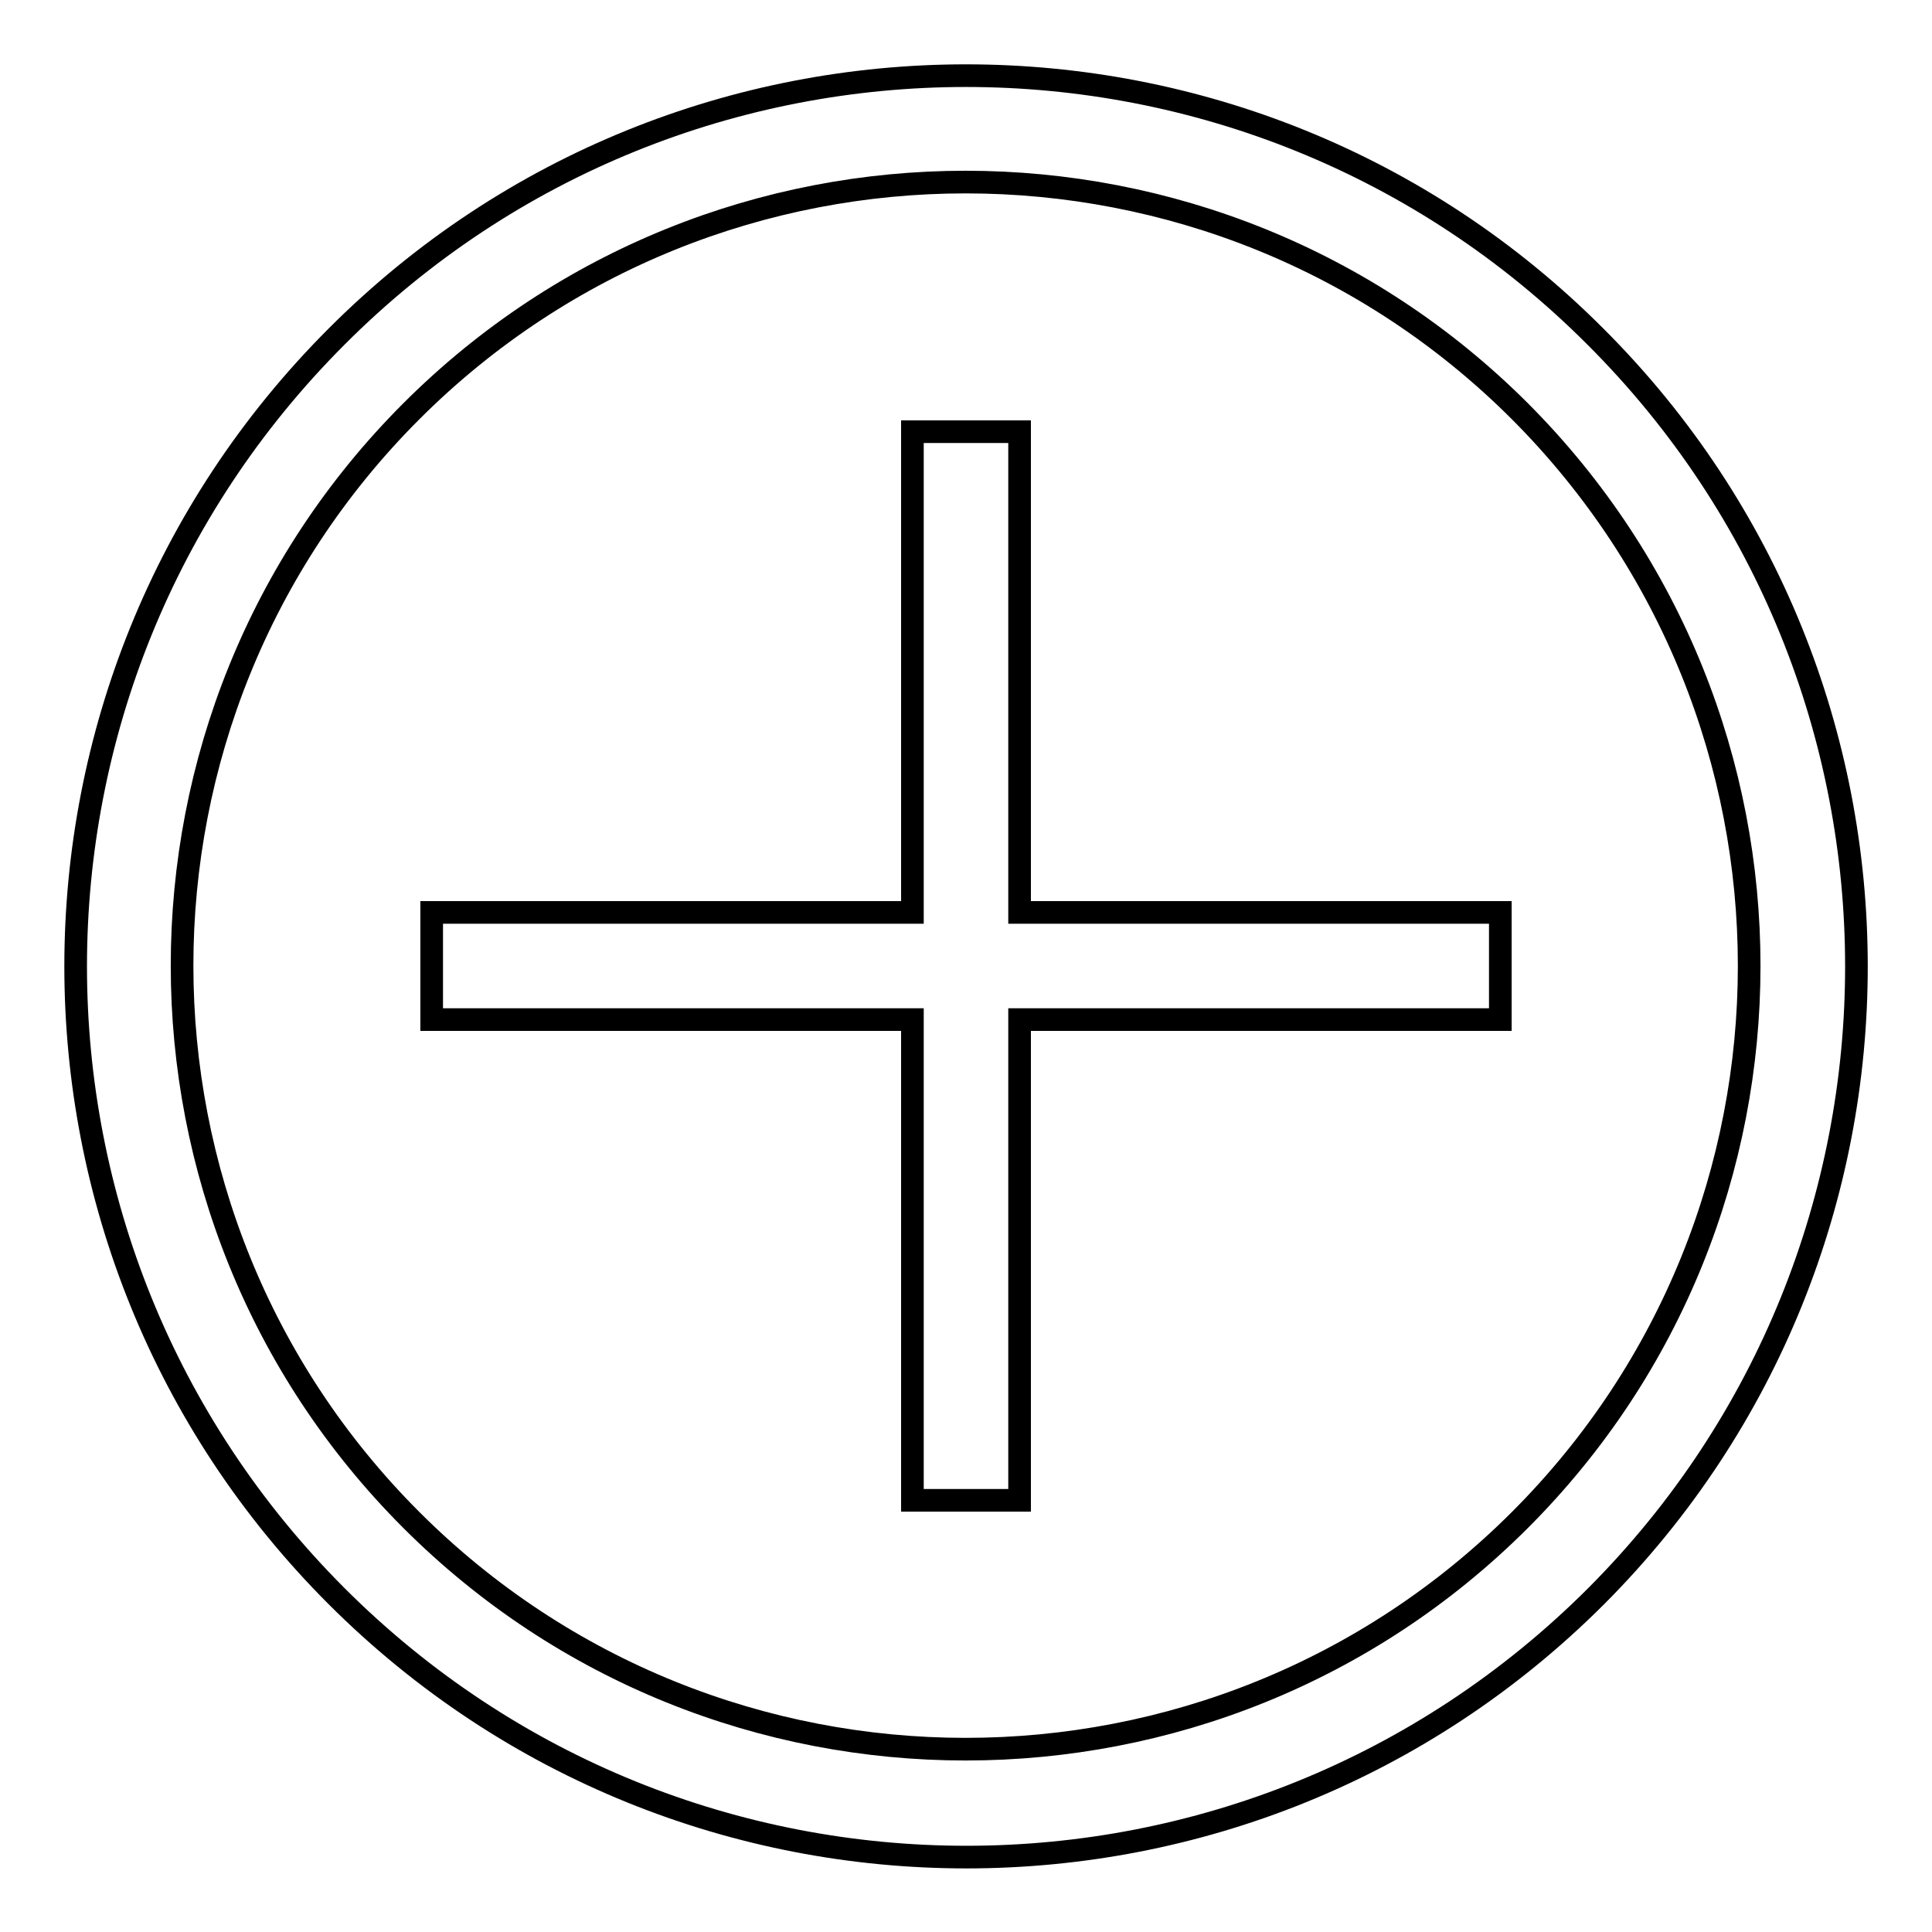 <?xml version="1.0" encoding="utf-8"?>
<!-- Svg Vector Icons : http://www.onlinewebfonts.com/icon -->
<!DOCTYPE svg PUBLIC "-//W3C//DTD SVG 1.1//EN" "http://www.w3.org/Graphics/SVG/1.1/DTD/svg11.dtd">
<svg version="1.1" xmlns="http://www.w3.org/2000/svg" xmlns:xlink="http://www.w3.org/1999/xlink" x="0px" y="0px" viewBox="0 0 256 256" enable-background="new 0 0 256 256" xml:space="preserve">
<g> <path stroke-width="3" fill-opacity="0" stroke="#000000"  d="M211.4,44.6C165.4-1.5,90.6-1.5,44.6,44.6c-46.1,46.1-46.1,120.8,0,166.9c46.1,46.1,120.8,46.1,166.9,0 C257.5,165.4,257.5,90.6,211.4,44.6z M201.4,201.4c-40.5,40.5-106.4,40.5-146.9,0c-40.5-40.5-40.5-106.4,0-146.9 c40.5-40.5,106.4-40.5,146.9,0C241.9,95.1,241.9,160.9,201.4,201.4z"/> <path stroke-width="3" fill-opacity="0" stroke="#000000"  d="M135.1,57.2l-14.2,0v63.7H57.2l0,14.2h63.7l0,63.7h14.2v-63.7h63.7v-14.2l-63.7,0V57.2z"/></g>
</svg>